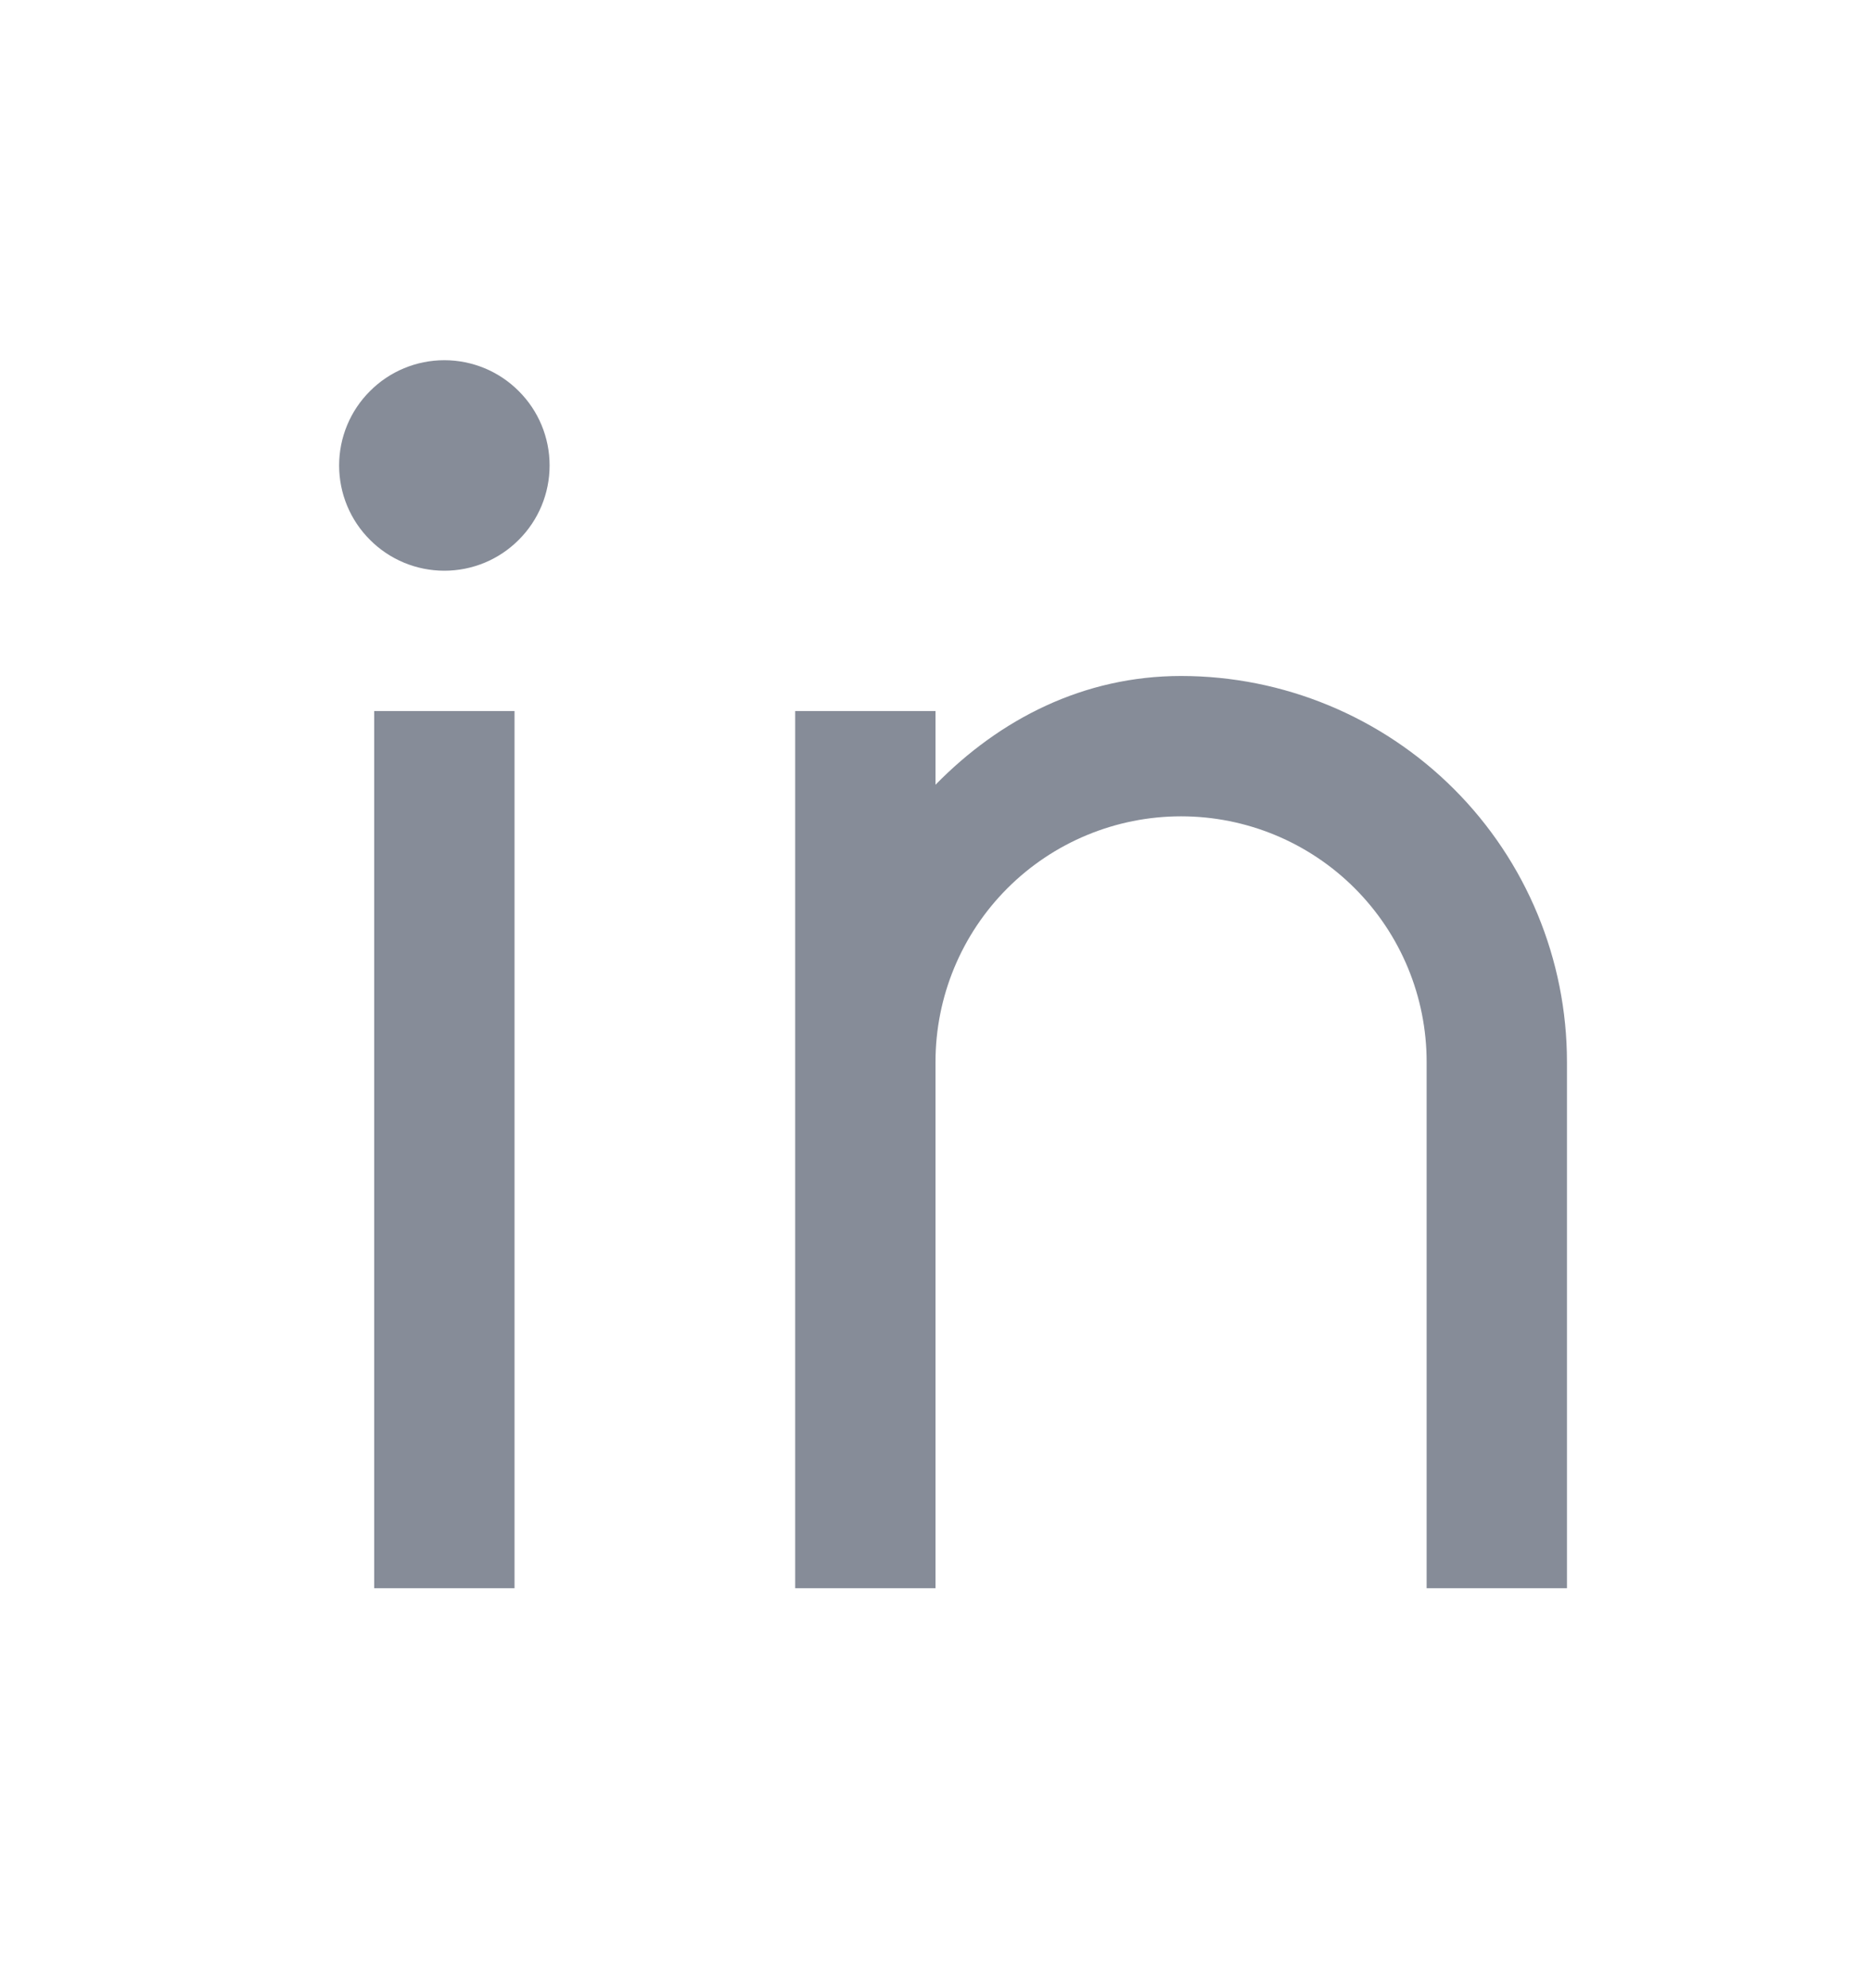 <svg width="16" height="17" viewBox="0 0 16 17" fill="none" xmlns="http://www.w3.org/2000/svg">
<path d="M8 6.71C8.55 6.148 9.267 5.78 10.1 5.78C10.975 5.78 11.815 6.128 12.434 6.747C13.052 7.365 13.4 8.205 13.4 9.08V13.58H12.2V9.08C12.2 8.523 11.979 7.989 11.585 7.595C11.191 7.201 10.657 6.98 10.1 6.98C9.543 6.98 9.009 7.201 8.615 7.595C8.221 7.989 8 8.523 8 9.08V13.58H6.8V6.08H8V6.71ZM3.8 4.88C3.561 4.88 3.332 4.785 3.164 4.616C2.995 4.448 2.9 4.219 2.9 3.98C2.9 3.741 2.995 3.512 3.164 3.344C3.332 3.175 3.561 3.08 3.8 3.08C4.039 3.08 4.268 3.175 4.436 3.344C4.605 3.512 4.7 3.741 4.7 3.98C4.7 4.219 4.605 4.448 4.436 4.616C4.268 4.785 4.039 4.88 3.8 4.88ZM3.2 6.08H4.4V13.58H3.2V6.08Z" fill="#868C98"/>
</svg>
